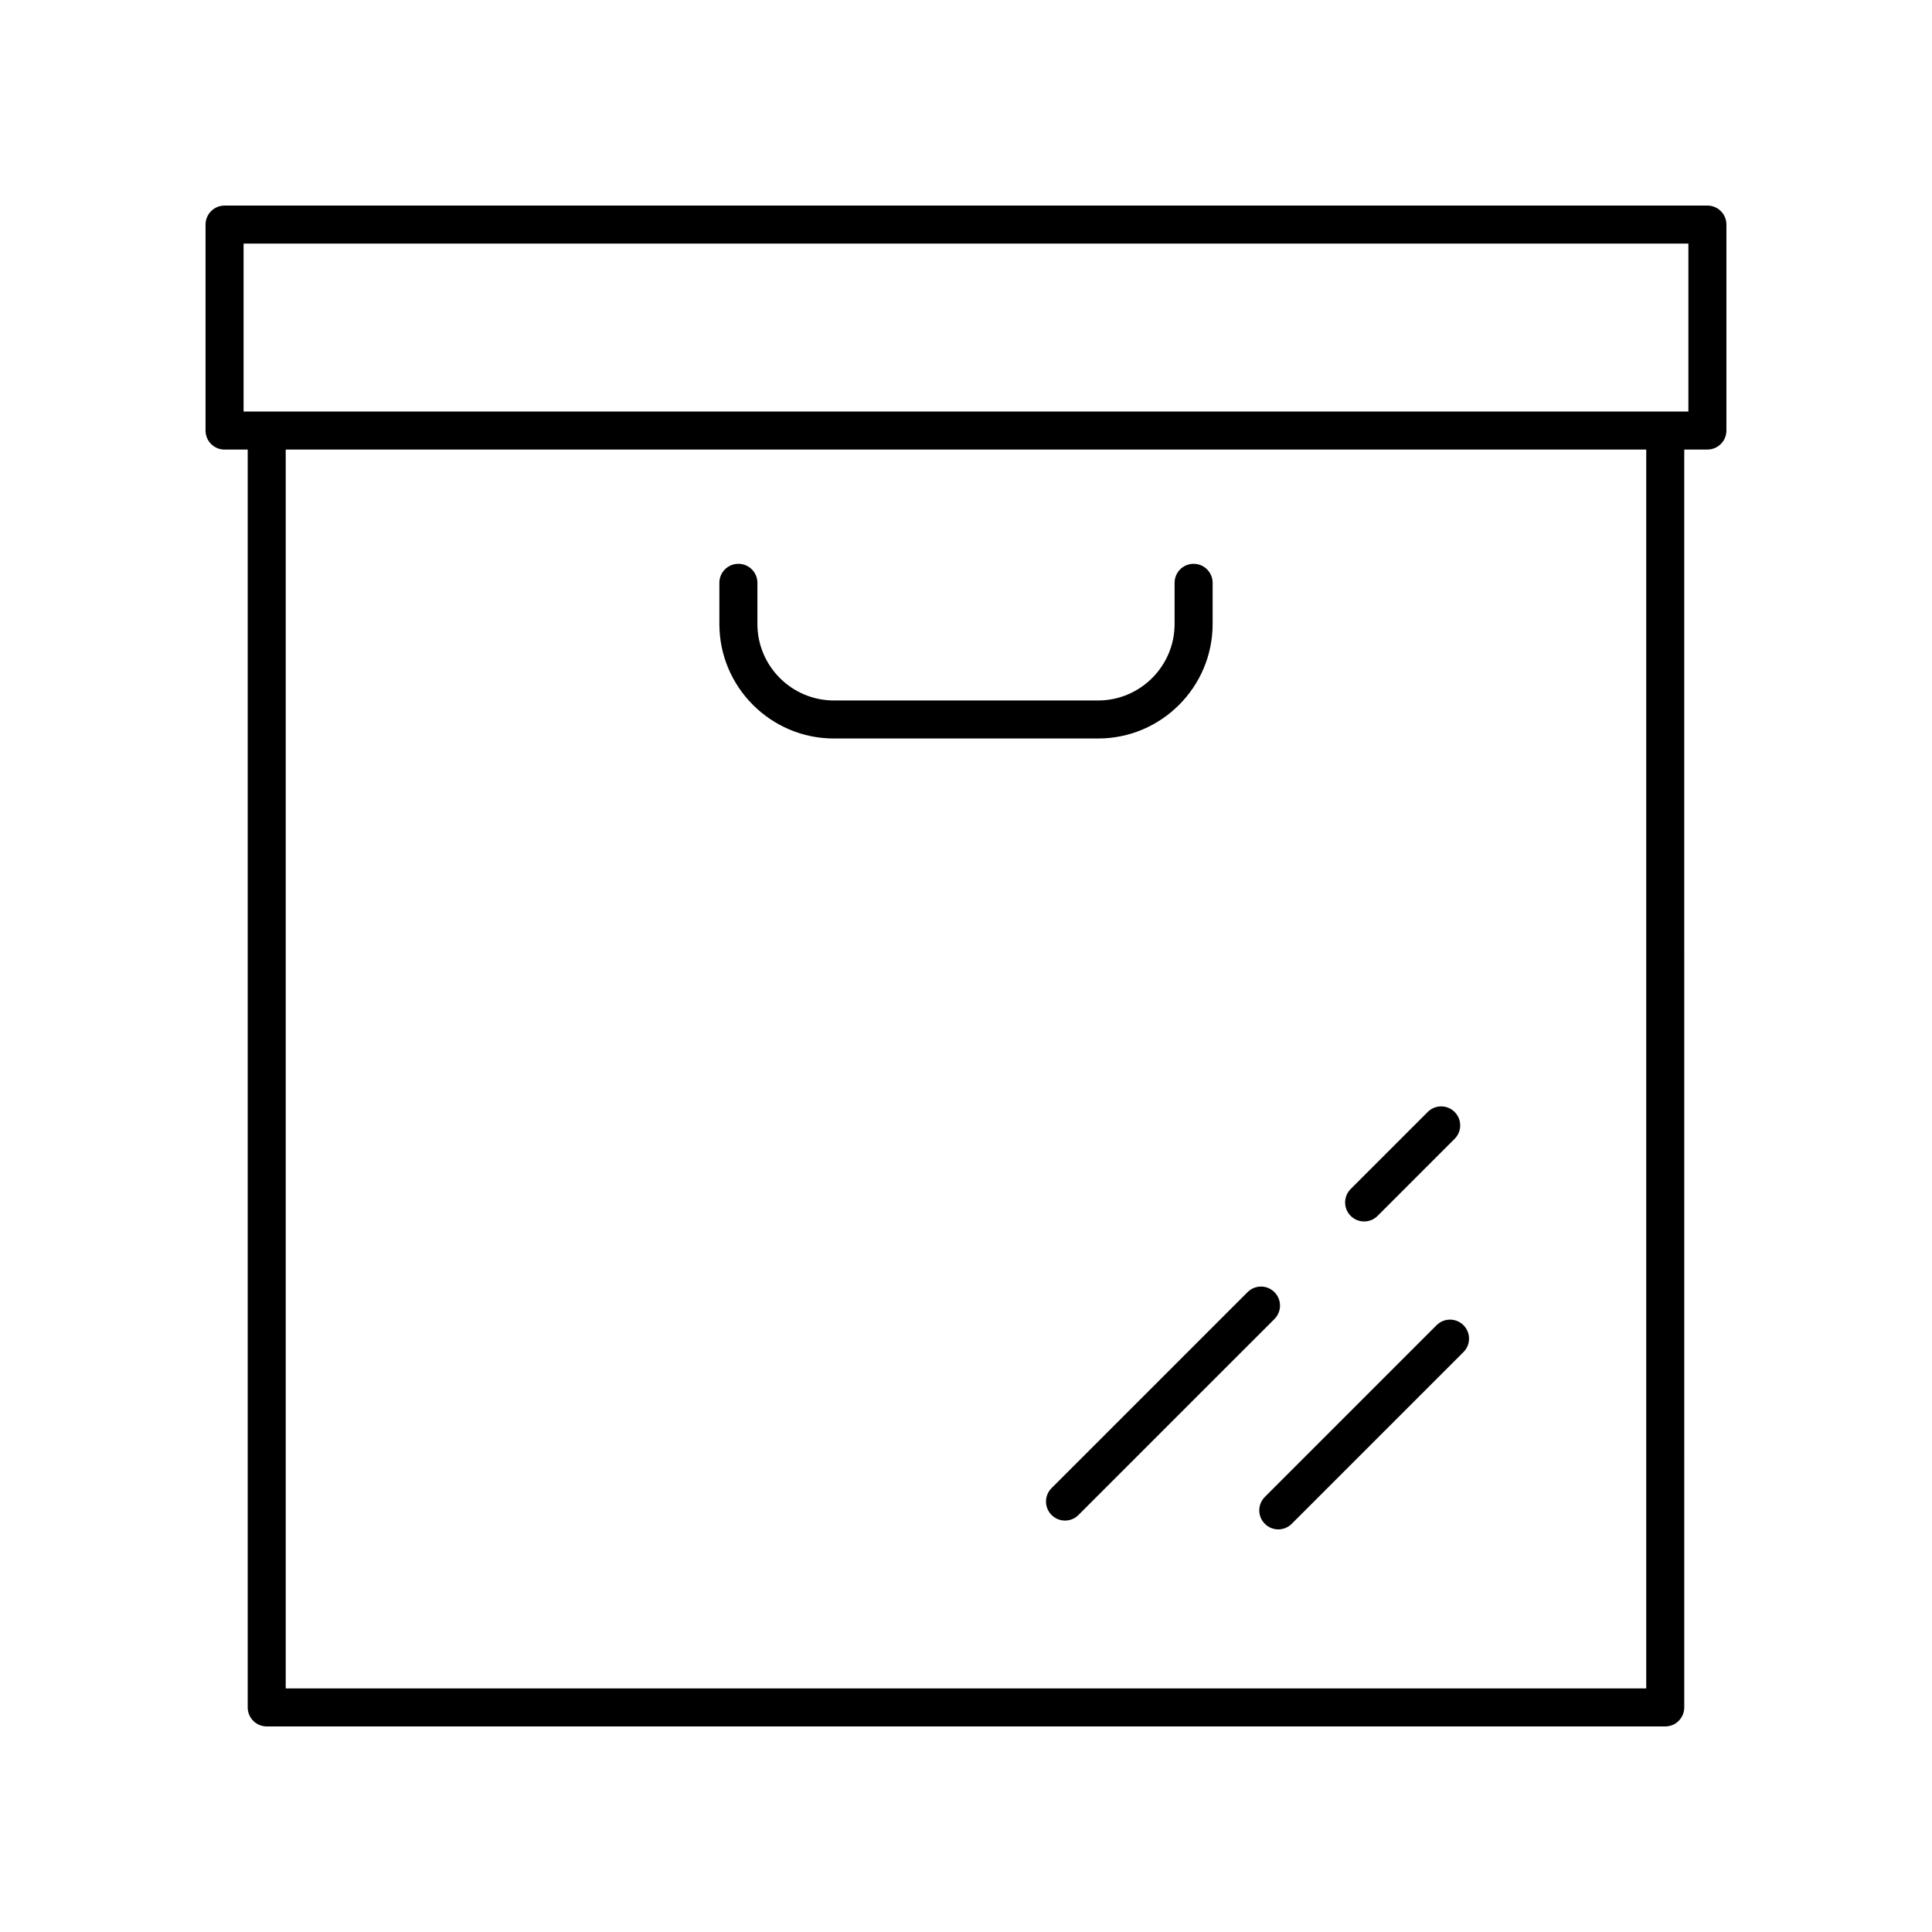 <?xml version="1.0" encoding="UTF-8"?>
<!-- The Best Svg Icon site in the world: iconSvg.co, Visit us! https://iconsvg.co -->
<svg fill="#000000" width="800px" height="800px" version="1.1" viewBox="144 144 512 512" xmlns="http://www.w3.org/2000/svg">
 <g>
  <path d="m596.48 198.48h-392.97c-2.785 0-5.039 2.254-5.039 5.039v54.586c0 2.781 2.254 5.039 5.039 5.039h6.137v333.34c0 2.781 2.254 5.039 5.039 5.039h370.62c2.785 0 5.039-2.254 5.039-5.039l-0.004-333.35h6.137c2.785 0 5.039-2.254 5.039-5.039v-54.586c0-2.781-2.254-5.035-5.039-5.035zm-16.211 392.97h-360.55v-328.31h360.55zm11.172-338.39h-382.89v-44.508h382.89z"/>
  <path d="m365 339.71h70.004c16.738 0 30.355-13.617 30.355-30.355v-10.902c0-2.781-2.254-5.039-5.039-5.039s-5.039 2.254-5.039 5.039v10.902c0 11.18-9.098 20.277-20.281 20.277h-70c-11.184 0-20.281-9.098-20.281-20.277v-10.902c0-2.781-2.254-5.039-5.039-5.039-2.785 0-5.039 2.254-5.039 5.039v10.902c0.004 16.738 13.621 30.355 30.359 30.355z"/>
  <path d="m505.51 467.7c1.289 0 2.578-0.492 3.562-1.477l20.418-20.418c1.969-1.969 1.969-5.156 0-7.125s-5.156-1.969-7.125 0l-20.418 20.418c-1.969 1.969-1.969 5.156 0 7.125 0.984 0.984 2.273 1.477 3.562 1.477z"/>
  <path d="m422.68 545.49c0.984 0.984 2.273 1.477 3.562 1.477 1.289 0 2.578-0.492 3.562-1.477l51.938-51.934c1.969-1.969 1.969-5.156 0-7.125s-5.156-1.969-7.125 0l-51.938 51.934c-1.969 1.969-1.969 5.156 0 7.125z"/>
  <path d="m524.71 495.19-45.512 45.512c-1.969 1.969-1.969 5.156 0 7.125 0.984 0.984 2.273 1.477 3.562 1.477 1.289 0 2.578-0.492 3.562-1.477l45.512-45.512c1.969-1.969 1.969-5.156 0-7.125s-5.156-1.969-7.125 0z"/>
 </g>
</svg>